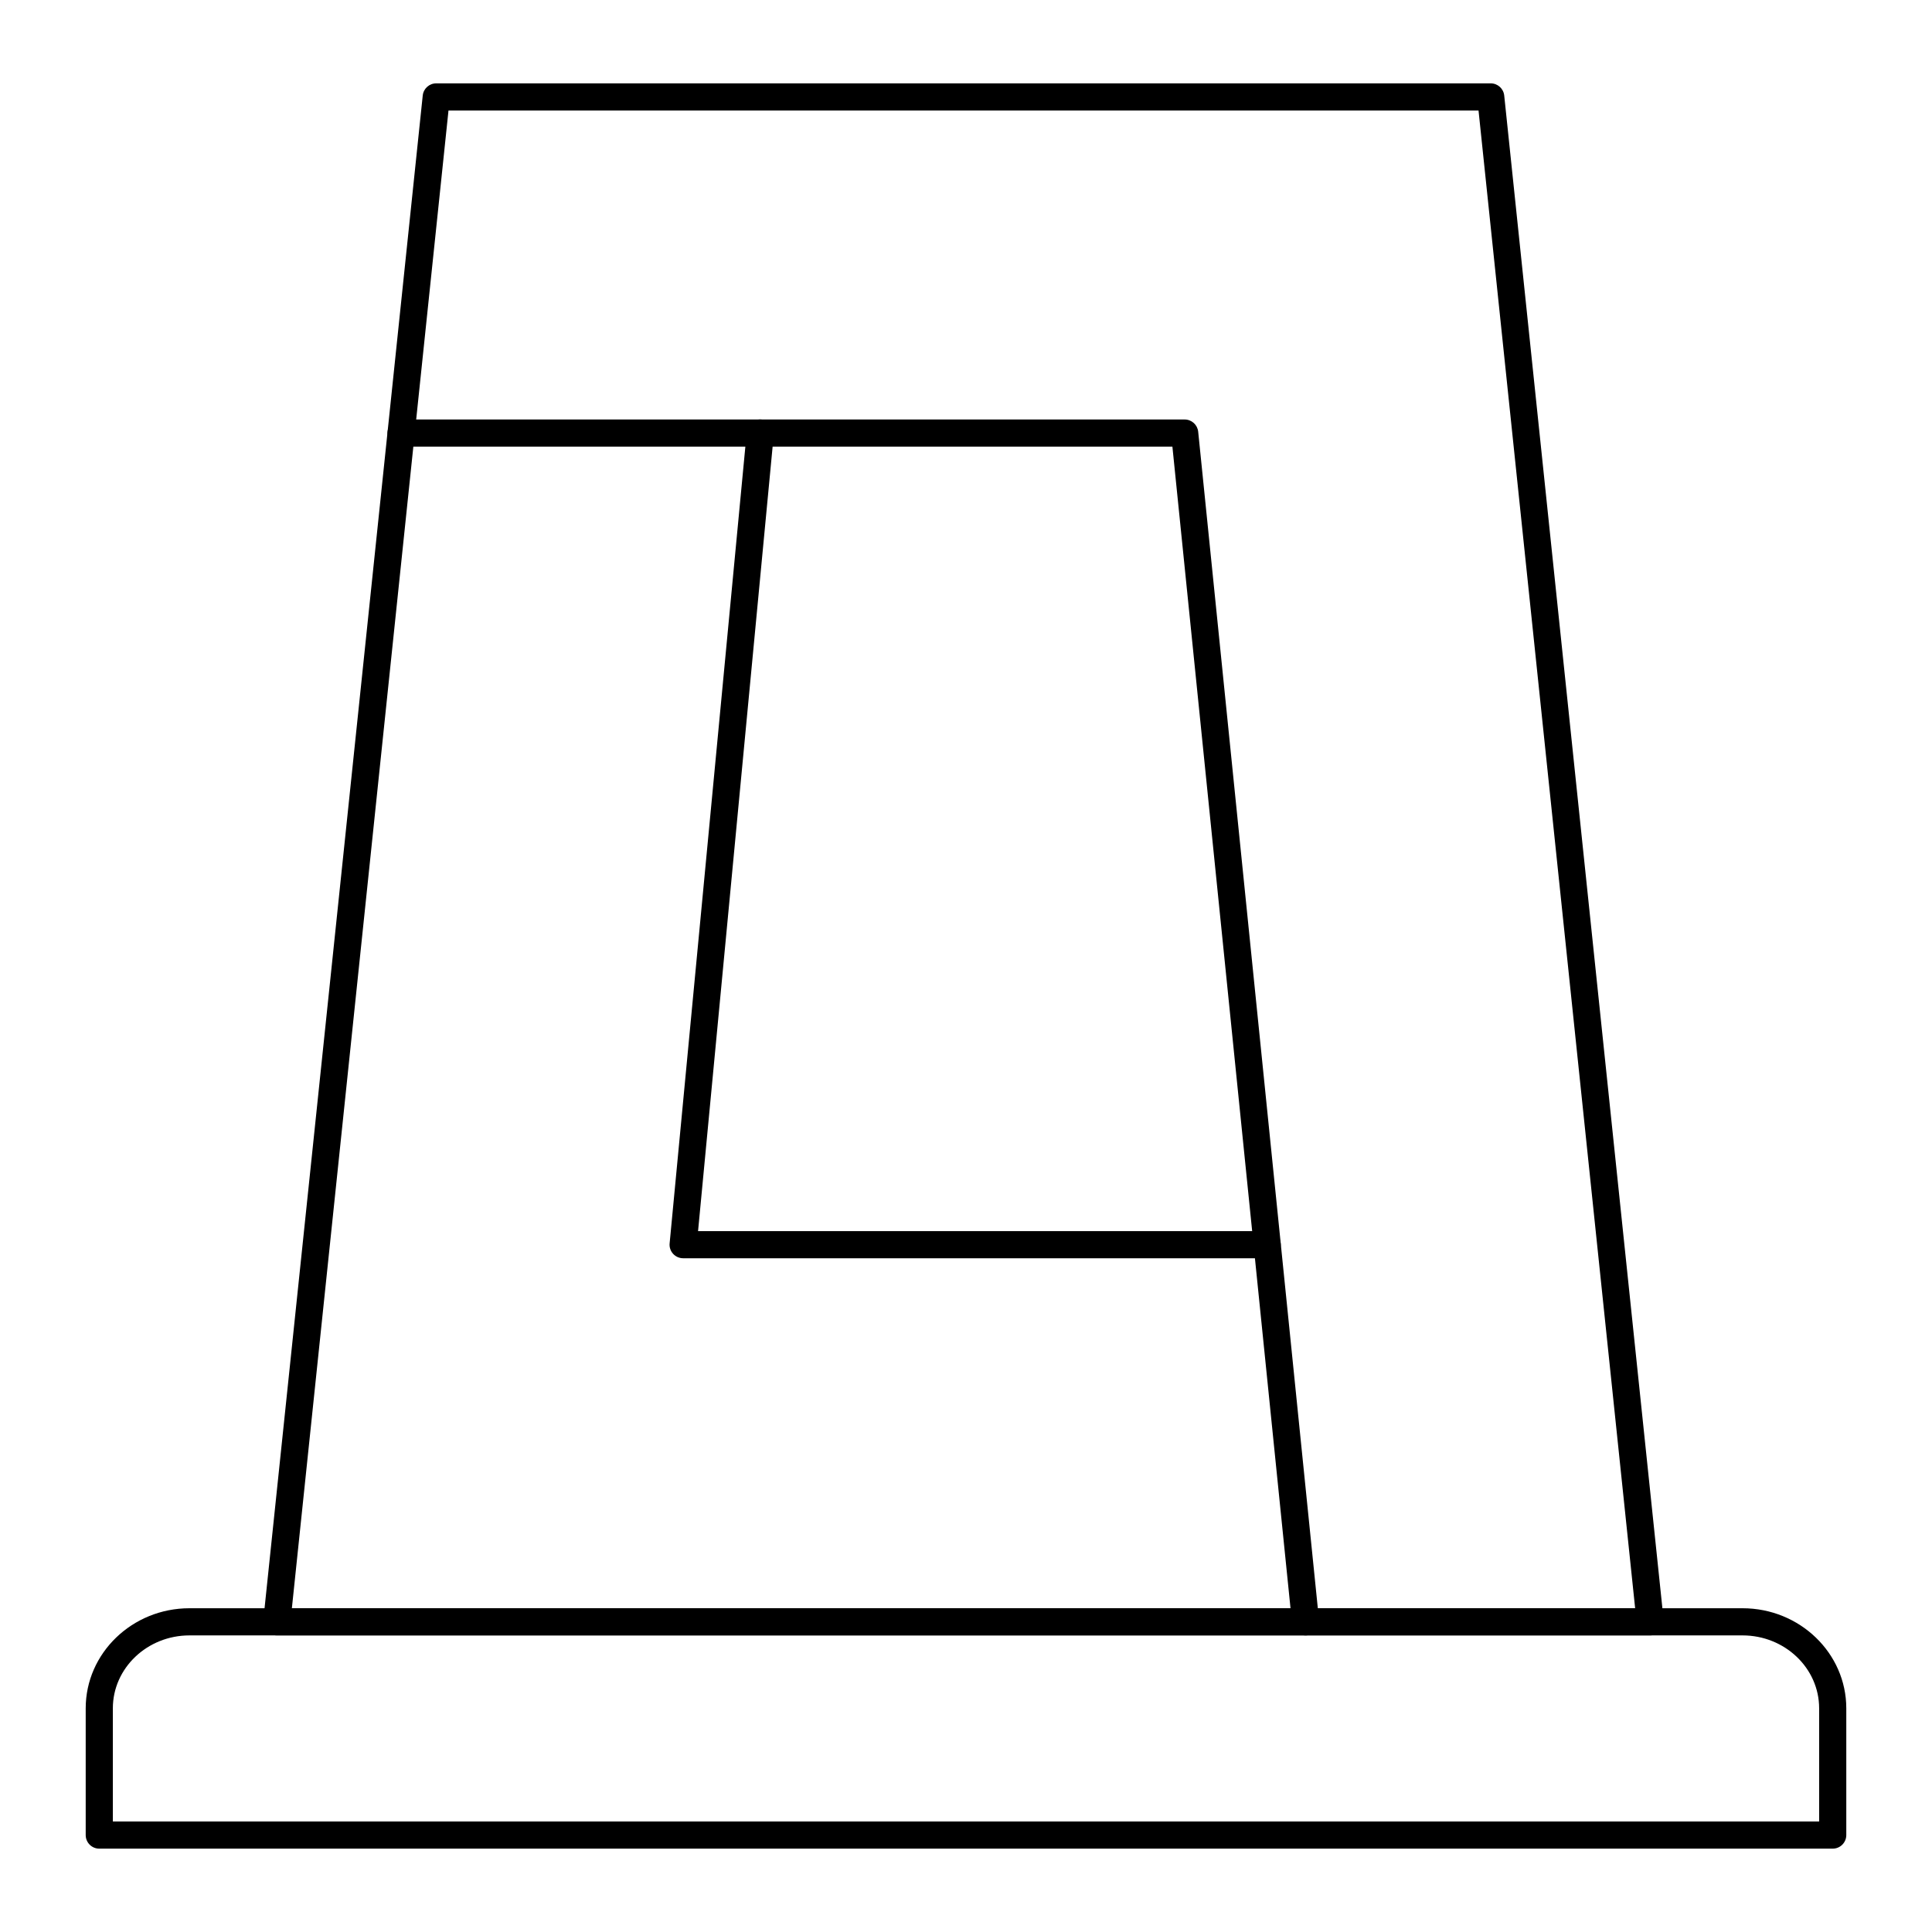 <?xml version="1.0" encoding="UTF-8"?>
<!-- Uploaded to: ICON Repo, www.svgrepo.com, Generator: ICON Repo Mixer Tools -->
<svg fill="#000000" width="800px" height="800px" version="1.1" viewBox="144 144 512 512" xmlns="http://www.w3.org/2000/svg">
 <g>
  <path d="m581.32 577.4h-363.97c-1.02 0-1.992-0.438-2.676-1.188-0.684-0.758-1.012-1.77-0.902-2.785l42.258-404.11c0.191-1.836 1.734-3.227 3.578-3.227h279.45c1.84 0 3.387 1.391 3.578 3.227l42.258 404.11c0.109 1.012-0.223 2.023-0.902 2.785-0.68 0.75-1.656 1.188-2.672 1.188zm-359.97-7.199h355.98l-41.504-396.91h-272.97z"/>
  <path d="m489.98 577.4c-1.824 0-3.387-1.379-3.578-3.234l-31.703-311.8h-204.41c-1.988 0-3.598-1.609-3.598-3.598s1.609-3.598 3.598-3.598h207.66c1.844 0 3.394 1.398 3.582 3.234l32.035 315.04c0.199 1.98-1.242 3.746-3.215 3.941-0.129 0.012-0.25 0.02-0.371 0.02z"/>
  <path d="m479.82 477.45h-154.78c-1.012 0-1.98-0.43-2.664-1.18-0.684-0.746-1.016-1.75-0.918-2.754l20.445-215.09c0.188-1.98 1.945-3.457 3.922-3.238 1.98 0.188 3.43 1.945 3.238 3.922l-20.07 211.15h150.82c1.988 0 3.598 1.609 3.598 3.598 0.004 1.988-1.605 3.598-3.598 3.598z"/>
  <path d="m629.69 633.91h-459.38c-1.988 0-3.598-1.609-3.598-3.598v-33.59c0-14.621 12.332-26.52 27.492-26.52h411.59c15.16 0 27.492 11.898 27.492 26.52v33.59c0 1.984-1.609 3.598-3.598 3.598zm-455.78-7.199h452.18v-29.992c0-10.656-9.105-19.32-20.297-19.32h-411.59c-11.191 0-20.297 8.668-20.297 19.32z"/>
 </g>
</svg>